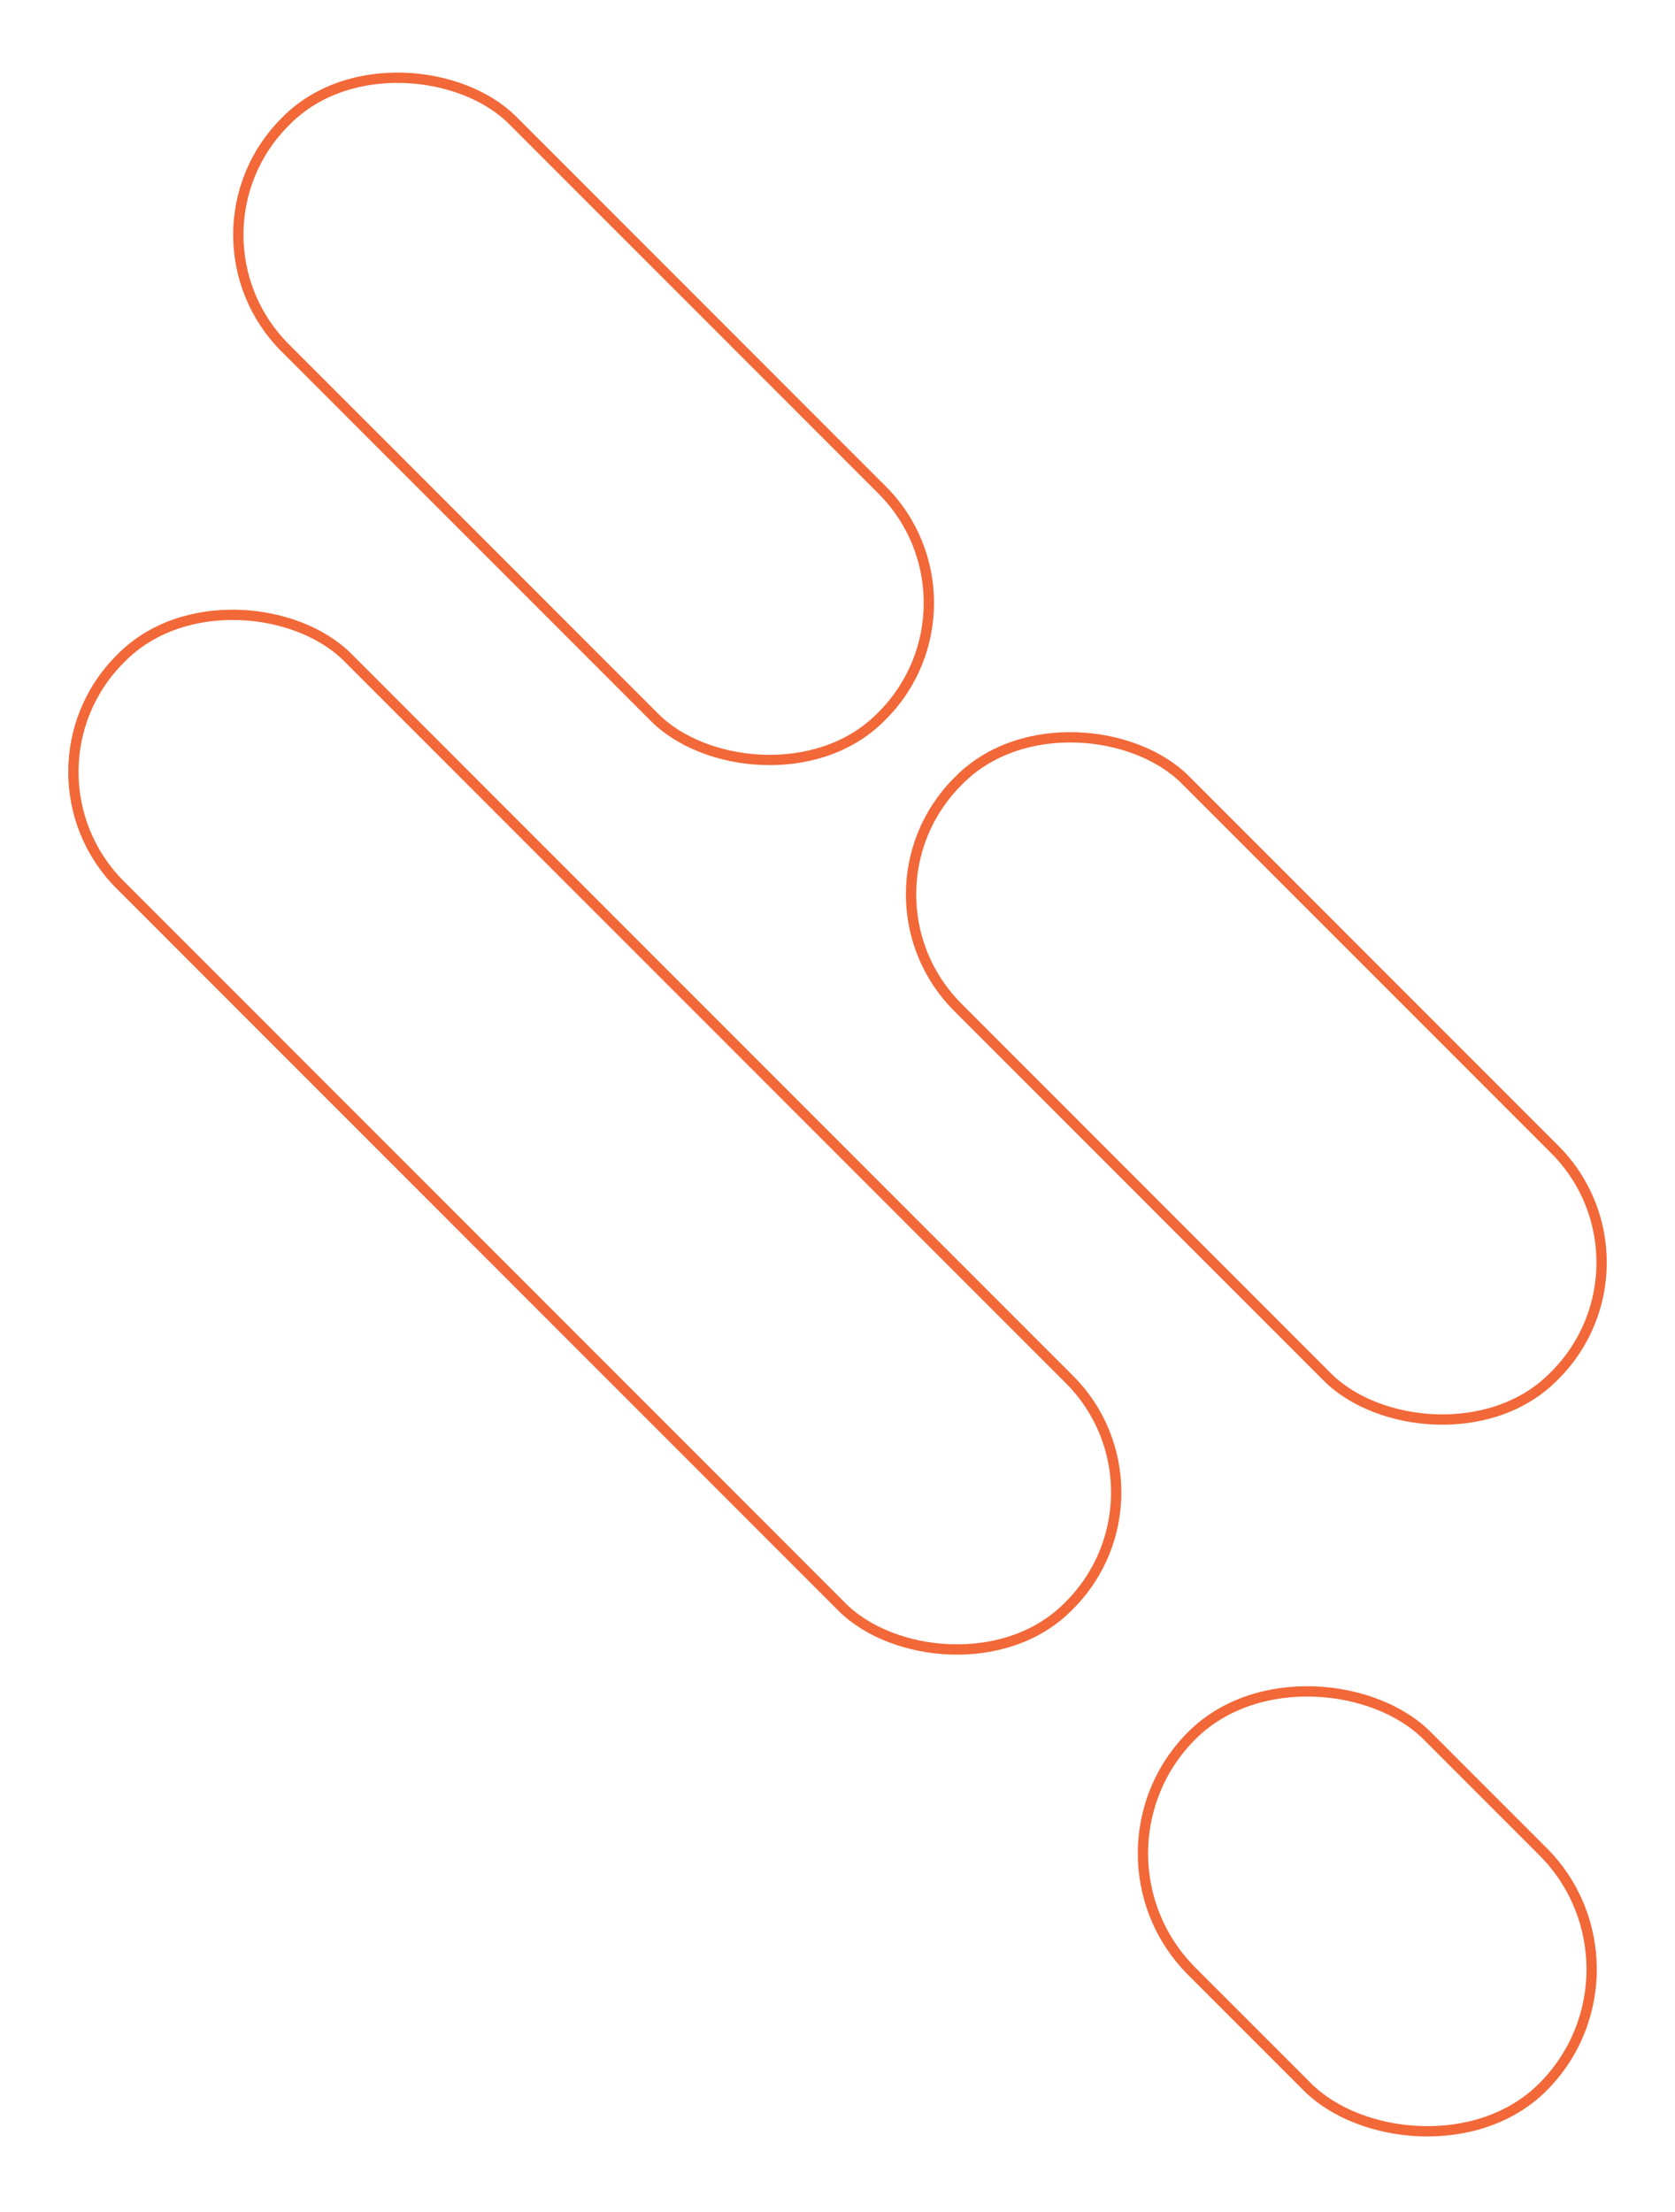 <svg xmlns="http://www.w3.org/2000/svg" width="488.011" height="644.196" viewBox="0 0 488.011 644.196">
  <g id="Group_13" data-name="Group 13" transform="translate(165.01 -33.902)">
    <g id="Rectangle_9" data-name="Rectangle 9" transform="translate(-116.959 102.286) rotate(-45)" fill="none" stroke="#f26838" stroke-width="3">
      <rect width="96.709" height="248.302" rx="48" stroke="none"/>
      <rect x="1.5" y="1.5" width="93.709" height="245.302" rx="46.5" fill="none"/>
    </g>
    <g id="Rectangle_7" data-name="Rectangle 7" transform="translate(79.041 294.366) rotate(-45)" fill="none" stroke="#f26838" stroke-width="3">
      <rect width="96.709" height="248.302" rx="48" stroke="none"/>
      <rect x="1.5" y="1.5" width="93.709" height="245.302" rx="46.5" fill="none"/>
    </g>
    <g id="Rectangle_8" data-name="Rectangle 8" transform="translate(-165.01 258.697) rotate(-45)" fill="none" stroke="#f26838" stroke-width="3">
      <rect width="96.709" height="393.442" rx="48" stroke="none"/>
      <rect x="1.5" y="1.5" width="93.709" height="390.442" rx="46.5" fill="none"/>
    </g>
    <g id="Rectangle_10" data-name="Rectangle 10" transform="translate(145.774 573.653) rotate(-45)" fill="none" stroke="#f26838" stroke-width="3">
      <rect width="100" height="147.708" rx="50" stroke="none"/>
      <rect x="1.5" y="1.5" width="97" height="144.708" rx="48.5" fill="none"/>
    </g>
  </g>
</svg>
